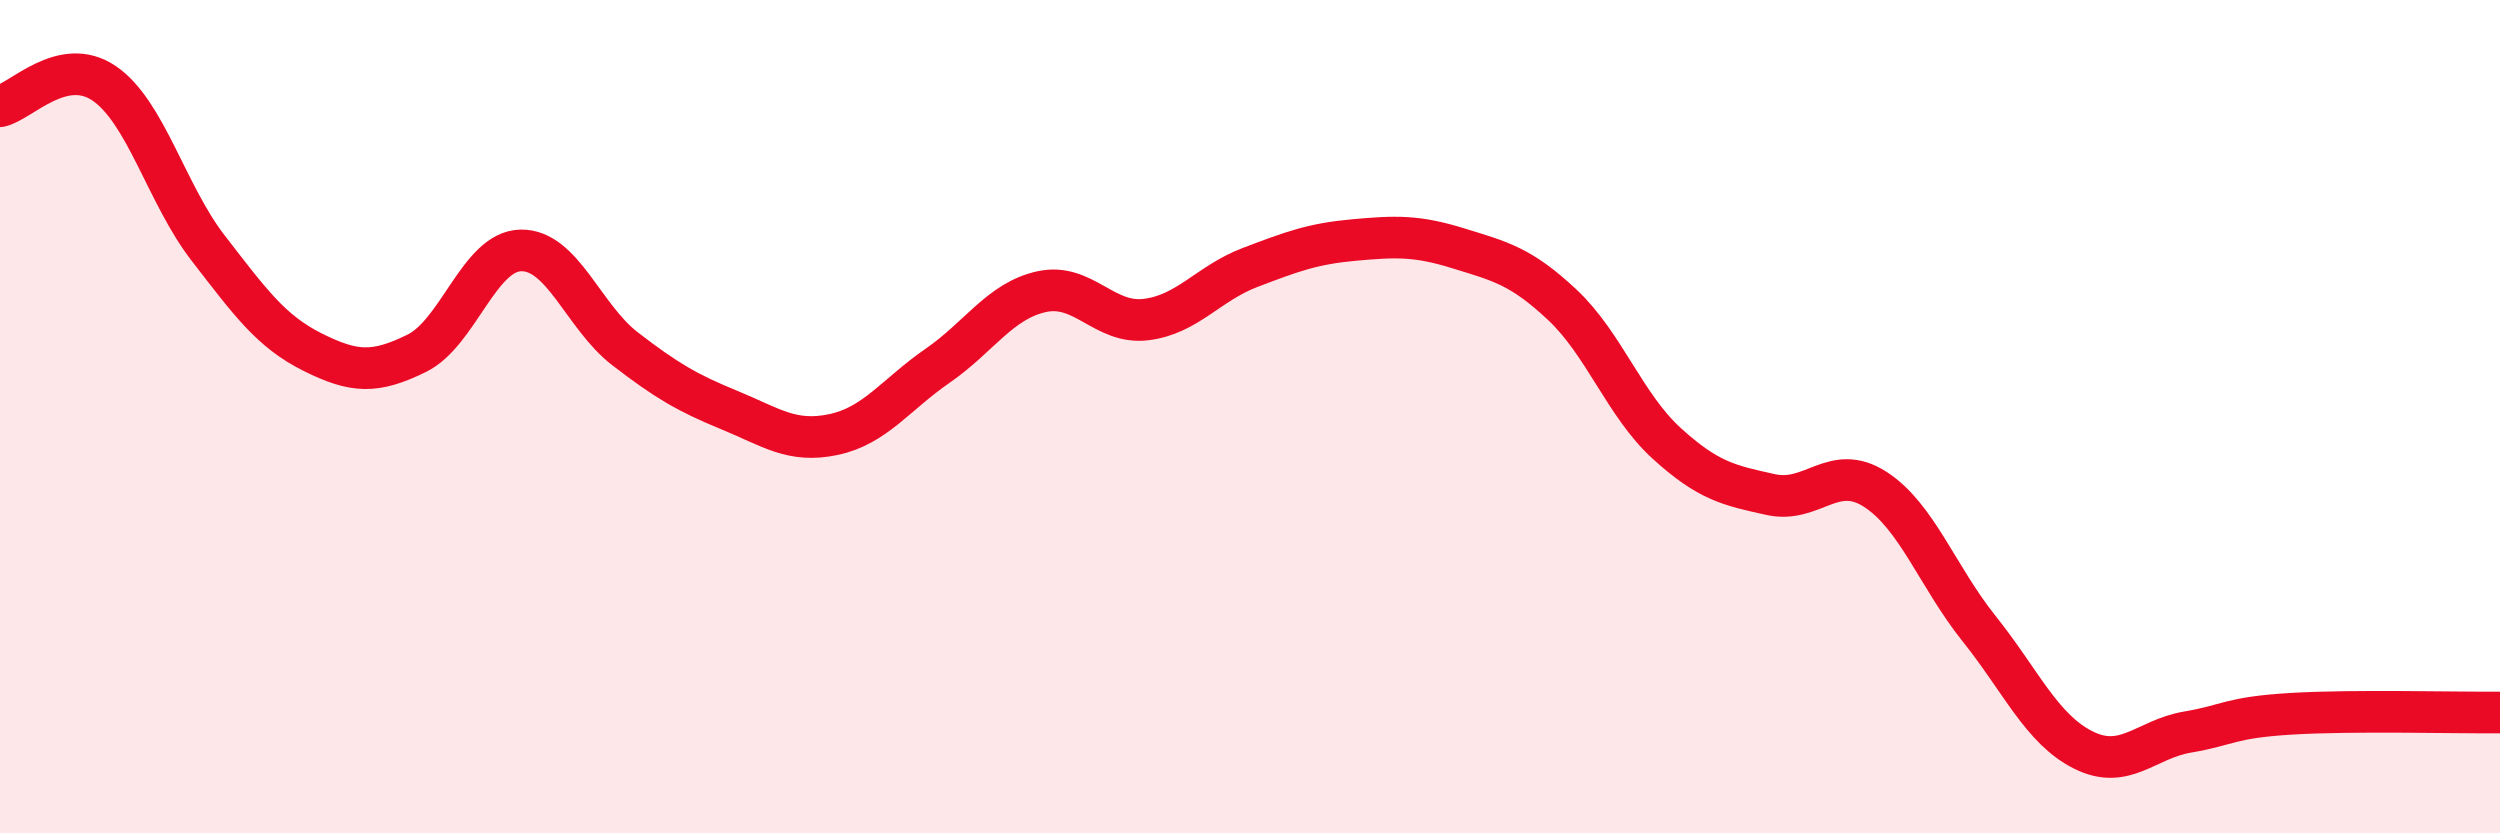 
    <svg width="60" height="20" viewBox="0 0 60 20" xmlns="http://www.w3.org/2000/svg">
      <path
        d="M 0,2.55 C 0.5,2.44 1.5,1.32 2.5,2 C 3.5,2.68 4,4.67 5,5.96 C 6,7.25 6.5,7.95 7.5,8.45 C 8.5,8.95 9,8.97 10,8.48 C 11,7.99 11.5,6.03 12.5,6.01 C 13.5,5.99 14,7.6 15,8.37 C 16,9.14 16.5,9.43 17.5,9.84 C 18.5,10.25 19,10.64 20,10.43 C 21,10.22 21.5,9.47 22.5,8.78 C 23.5,8.09 24,7.22 25,7 C 26,6.78 26.5,7.79 27.5,7.67 C 28.5,7.55 29,6.8 30,6.42 C 31,6.04 31.5,5.85 32.5,5.76 C 33.5,5.67 34,5.65 35,5.96 C 36,6.27 36.5,6.38 37.5,7.32 C 38.5,8.26 39,9.73 40,10.64 C 41,11.55 41.5,11.65 42.5,11.87 C 43.5,12.09 44,11.1 45,11.74 C 46,12.38 46.5,13.84 47.5,15.09 C 48.5,16.34 49,17.5 50,18 C 51,18.5 51.5,17.74 52.5,17.57 C 53.5,17.4 53.5,17.22 55,17.13 C 56.5,17.04 59,17.11 60,17.1L60 20L0 20Z"
        fill="#EB0A25"
        opacity="0.1"
        stroke-linecap="round"
        stroke-linejoin="round"
      />
      <path
        d="M 0,2.55 C 0.5,2.44 1.5,1.32 2.5,2 C 3.5,2.68 4,4.67 5,5.96 C 6,7.25 6.5,7.95 7.5,8.45 C 8.5,8.95 9,8.97 10,8.48 C 11,7.99 11.5,6.03 12.5,6.01 C 13.5,5.99 14,7.6 15,8.37 C 16,9.14 16.5,9.43 17.5,9.84 C 18.5,10.25 19,10.64 20,10.43 C 21,10.22 21.5,9.47 22.5,8.78 C 23.5,8.09 24,7.22 25,7 C 26,6.78 26.5,7.79 27.5,7.67 C 28.5,7.55 29,6.8 30,6.42 C 31,6.04 31.5,5.85 32.5,5.76 C 33.5,5.67 34,5.65 35,5.96 C 36,6.27 36.5,6.38 37.5,7.32 C 38.5,8.26 39,9.73 40,10.64 C 41,11.55 41.5,11.65 42.5,11.87 C 43.5,12.09 44,11.1 45,11.74 C 46,12.38 46.5,13.84 47.5,15.09 C 48.5,16.34 49,17.5 50,18 C 51,18.5 51.5,17.74 52.5,17.57 C 53.5,17.4 53.5,17.22 55,17.13 C 56.5,17.04 59,17.11 60,17.1"
        stroke="#EB0A25"
        stroke-width="1"
        fill="none"
        stroke-linecap="round"
        stroke-linejoin="round"
      />
    </svg>
  